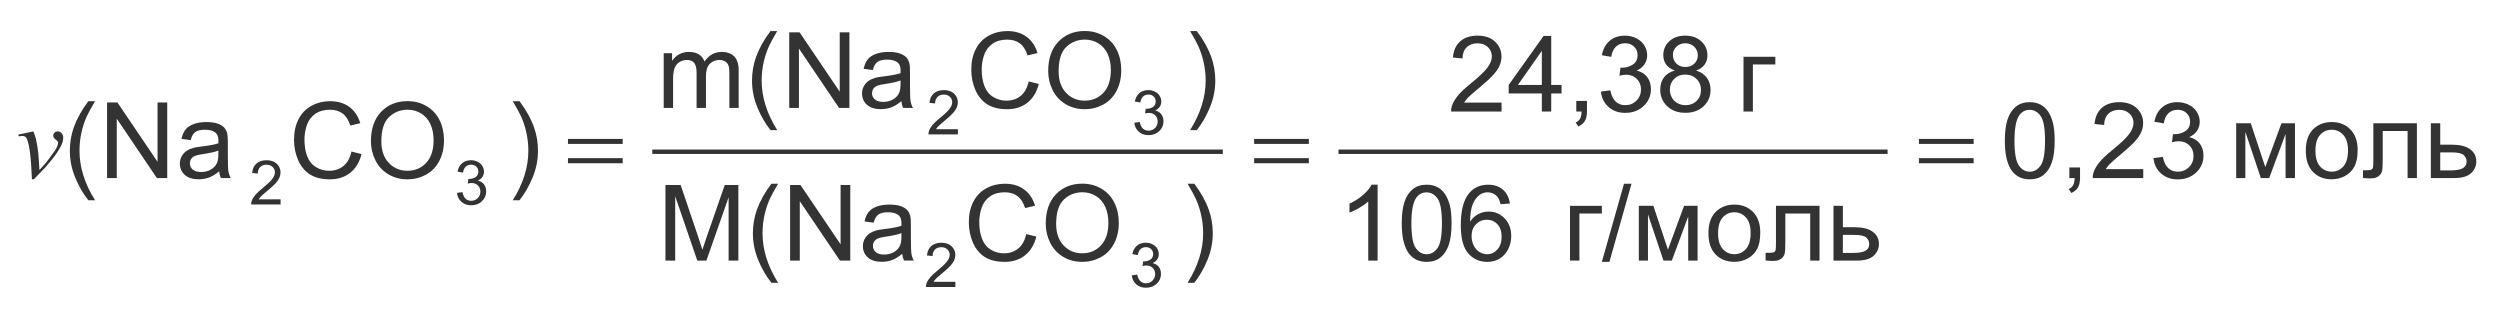 <?xml version="1.0" encoding="utf-8"?>
<!-- Generator: Adobe Illustrator 17.0.0, SVG Export Plug-In . SVG Version: 6.00 Build 0)  -->
<!DOCTYPE svg PUBLIC "-//W3C//DTD SVG 1.1//EN" "http://www.w3.org/Graphics/SVG/1.1/DTD/svg11.dtd">
<svg version="1.1" id="Слой_1" xmlns="http://www.w3.org/2000/svg" xmlns:xlink="http://www.w3.org/1999/xlink" x="0px" y="0px"
	 width="357.34px" height="44.345px" viewBox="0 0 357.34 44.345" enable-background="new 0 0 357.34 44.345" xml:space="preserve">
<g>
	<g>
		<defs>
			<rect id="SVGID_1_" x="0.34" y="0" width="357" height="44.345"/>
		</defs>
		<clipPath id="SVGID_2_">
			<use xlink:href="#SVGID_1_"  overflow="visible"/>
		</clipPath>
		<g clip-path="url(#SVGID_2_)">
		</g>
	</g>
	<g>
		<defs>
			<polygon id="SVGID_3_" points="0,44.325 357.2,44.325 357.2,0.31 0,0.31 0,44.325 			"/>
		</defs>
		<clipPath id="SVGID_4_">
			<use xlink:href="#SVGID_3_"  overflow="visible"/>
		</clipPath>
		
			<line clip-path="url(#SVGID_4_)" fill="none" stroke="#333333" stroke-width="0.629" stroke-linecap="square" stroke-miterlimit="10" x1="93.55" y1="21.689" x2="174.469" y2="21.689"/>
		
			<line clip-path="url(#SVGID_4_)" fill="none" stroke="#333333" stroke-width="0.629" stroke-linecap="square" stroke-miterlimit="10" x1="191.63" y1="21.689" x2="269.489" y2="21.689"/>
		<g clip-path="url(#SVGID_4_)">
			<path fill="#333333" d="M319.63,17.623h2.085l2.078,6.263l2.31-6.263h1.929v7.825h-1.341v-6.3l-2.339,6.3h-1.199l-2.212-6.602
				v6.602h-1.311V17.623z"/>
			<path fill="#333333" d="M329.581,21.536c0-1.449,0.407-2.522,1.221-3.221c0.681-0.579,1.51-0.869,2.488-0.869
				c1.087,0,1.977,0.353,2.666,1.058c0.69,0.705,1.036,1.679,1.036,2.922c0,1.007-0.153,1.799-0.459,2.376
				c-0.305,0.577-0.749,1.025-1.333,1.345c-0.583,0.319-1.22,0.479-1.91,0.479c-1.107,0-2.003-0.351-2.686-1.054
				C329.922,23.869,329.581,22.858,329.581,21.536z M330.959,21.536c0,1.002,0.221,1.752,0.662,2.251
				c0.442,0.498,0.998,0.747,1.669,0.747c0.665,0,1.219-0.25,1.661-0.751c0.441-0.501,0.663-1.265,0.663-2.292
				c0-0.967-0.223-1.7-0.667-2.199c-0.444-0.498-0.997-0.748-1.657-0.748c-0.671,0-1.227,0.248-1.669,0.744
				C331.18,19.785,330.959,20.534,330.959,21.536z"/>
			<path fill="#333333" d="M339.235,17.623h6.227v7.825h-1.333v-6.728h-3.553v3.898c0,0.908-0.03,1.508-0.09,1.798
				s-0.224,0.543-0.491,0.759c-0.269,0.216-0.655,0.324-1.162,0.324c-0.313,0-0.673-0.02-1.08-0.06v-1.104h0.589
				c0.277,0,0.477-0.028,0.596-0.085s0.198-0.146,0.238-0.27c0.039-0.122,0.06-0.522,0.06-1.2V17.623z"/>
			<path fill="#333333" d="M347.457,17.623h1.341v3.058h1.698c1.106,0,1.96,0.213,2.558,0.638c0.599,0.425,0.898,1.011,0.898,1.757
				c0,0.653-0.25,1.213-0.749,1.677s-1.297,0.696-2.395,0.696h-3.352V17.623z M348.798,24.358h1.407c0.85,0,1.455-0.103,1.817-0.31
				c0.362-0.206,0.544-0.527,0.544-0.965c0-0.339-0.134-0.641-0.402-0.906c-0.269-0.265-0.861-0.397-1.78-0.397h-1.586V24.358z"/>
		</g>
		<g clip-path="url(#SVGID_4_)">
		</g>
		<g clip-path="url(#SVGID_4_)">
			<path fill="#333333" d="M286.564,20.121c0-1.277,0.133-2.305,0.398-3.084c0.266-0.778,0.661-1.379,1.185-1.802
				c0.523-0.422,1.183-0.633,1.978-0.633c0.586,0,1.1,0.116,1.542,0.35c0.441,0.233,0.807,0.57,1.095,1.01s0.514,0.975,0.678,1.606
				c0.164,0.631,0.246,1.481,0.246,2.553c0,1.268-0.132,2.29-0.395,3.068c-0.264,0.779-0.657,1.381-1.181,1.806
				c-0.524,0.425-1.186,0.638-1.985,0.638c-1.053,0-1.88-0.374-2.48-1.12C286.924,23.613,286.564,22.151,286.564,20.121z
				 M287.942,20.121c0,1.773,0.21,2.953,0.63,3.54c0.419,0.587,0.937,0.881,1.553,0.881c0.615,0,1.134-0.295,1.553-0.885
				c0.42-0.589,0.63-1.768,0.63-3.536c0-1.778-0.21-2.96-0.63-3.544c-0.419-0.585-0.942-0.877-1.567-0.877
				c-0.616,0-1.107,0.258-1.475,0.773C288.173,17.132,287.942,18.348,287.942,20.121z"/>
			<path fill="#333333" d="M295.785,25.448v-1.511h1.527v1.511c0,0.555-0.1,1.003-0.298,1.345c-0.199,0.342-0.515,0.605-0.946,0.792
				l-0.372-0.567c0.282-0.123,0.491-0.304,0.625-0.541c0.135-0.238,0.209-0.581,0.224-1.028H295.785z"/>
			<path fill="#333333" d="M306.347,24.174v1.274h-7.217c-0.01-0.319,0.042-0.626,0.156-0.921c0.184-0.486,0.478-0.966,0.883-1.437
				c0.404-0.472,0.989-1.017,1.754-1.636c1.187-0.963,1.988-1.726,2.406-2.288c0.417-0.563,0.625-1.095,0.625-1.596
				c0-0.525-0.189-0.969-0.569-1.33c-0.38-0.36-0.875-0.541-1.486-0.541c-0.646,0-1.162,0.191-1.549,0.574
				c-0.388,0.384-0.584,0.914-0.589,1.592l-1.378-0.14c0.095-1.017,0.449-1.792,1.065-2.325c0.615-0.532,1.442-0.799,2.48-0.799
				c1.047,0,1.877,0.287,2.487,0.861c0.611,0.575,0.916,1.287,0.916,2.138c0,0.432-0.089,0.856-0.268,1.274
				c-0.179,0.417-0.476,0.857-0.891,1.318c-0.414,0.462-1.104,1.096-2.066,1.901c-0.805,0.668-1.321,1.121-1.55,1.359
				s-0.417,0.478-0.565,0.719H306.347z"/>
			<path fill="#333333" d="M307.807,22.597l1.341-0.177c0.153,0.752,0.416,1.293,0.785,1.625c0.37,0.331,0.821,0.497,1.353,0.497
				c0.63,0,1.163-0.216,1.598-0.648s0.651-0.968,0.651-1.606c0-0.608-0.201-1.111-0.604-1.507s-0.913-0.593-1.534-0.593
				c-0.253,0-0.568,0.049-0.945,0.147l0.148-1.164c0.09,0.01,0.161,0.015,0.216,0.015c0.571,0,1.085-0.147,1.542-0.442
				s0.686-0.749,0.686-1.363c0-0.486-0.167-0.889-0.499-1.208c-0.333-0.319-0.763-0.479-1.289-0.479
				c-0.521,0-0.956,0.162-1.303,0.486c-0.348,0.324-0.571,0.811-0.671,1.459l-1.341-0.235c0.164-0.89,0.536-1.578,1.117-2.067
				c0.581-0.488,1.304-0.732,2.168-0.732c0.596,0,1.145,0.126,1.646,0.379c0.502,0.253,0.886,0.599,1.151,1.035
				c0.266,0.438,0.398,0.901,0.398,1.393c0,0.467-0.127,0.892-0.38,1.275c-0.254,0.383-0.629,0.688-1.125,0.913
				c0.646,0.147,1.147,0.453,1.505,0.918c0.357,0.464,0.536,1.045,0.536,1.742c0,0.943-0.348,1.742-1.043,2.398
				c-0.695,0.655-1.574,0.983-2.637,0.983c-0.958,0-1.754-0.282-2.387-0.848C308.257,24.228,307.896,23.496,307.807,22.597z"/>
		</g>
		<g clip-path="url(#SVGID_4_)">
			<path fill="#333333" d="M224.412,29.42h4.551v1.098h-3.21v6.728h-1.341V29.42z"/>
			<path fill="#333333" d="M228.963,37.43l3.165-11.171h1.073l-3.158,11.171H228.963z"/>
			<path fill="#333333" d="M234.244,29.42h2.085l2.078,6.263l2.31-6.263h1.929v7.825h-1.341v-6.3l-2.339,6.3h-1.199l-2.212-6.603
				v6.603h-1.311V29.42z"/>
			<path fill="#333333" d="M244.196,33.332c0-1.448,0.407-2.522,1.221-3.22c0.681-0.579,1.51-0.869,2.488-0.869
				c1.087,0,1.977,0.353,2.666,1.058c0.69,0.704,1.036,1.679,1.036,2.921c0,1.008-0.153,1.8-0.459,2.377
				c-0.305,0.577-0.749,1.025-1.333,1.345c-0.583,0.319-1.22,0.479-1.91,0.479c-1.107,0-2.003-0.351-2.686-1.054
				C244.536,35.666,244.196,34.654,244.196,33.332z M245.574,33.332c0,1.003,0.221,1.753,0.662,2.252
				c0.442,0.498,0.998,0.747,1.669,0.747c0.665,0,1.219-0.25,1.661-0.751c0.441-0.501,0.663-1.265,0.663-2.292
				c0-0.968-0.223-1.7-0.667-2.199s-0.997-0.748-1.657-0.748c-0.671,0-1.227,0.248-1.669,0.744
				C245.794,31.581,245.574,32.33,245.574,33.332z"/>
			<path fill="#333333" d="M253.849,29.42h6.227v7.825h-1.333v-6.728h-3.553v3.898c0,0.908-0.03,1.508-0.09,1.798
				s-0.224,0.543-0.491,0.759c-0.269,0.216-0.655,0.324-1.162,0.324c-0.313,0-0.673-0.02-1.08-0.06v-1.104h0.589
				c0.277,0,0.477-0.028,0.596-0.085s0.198-0.146,0.238-0.27c0.039-0.122,0.06-0.522,0.06-1.2V29.42z"/>
			<path fill="#333333" d="M262.072,29.42h1.341v3.058h1.698c1.106,0,1.96,0.213,2.558,0.638c0.599,0.425,0.898,1.011,0.898,1.757
				c0,0.653-0.25,1.213-0.749,1.677s-1.297,0.696-2.395,0.696h-3.352V29.42z M263.412,36.154h1.407c0.85,0,1.455-0.103,1.817-0.31
				c0.362-0.206,0.544-0.527,0.544-0.965c0-0.339-0.134-0.641-0.402-0.906s-0.861-0.398-1.78-0.398h-1.586V36.154z"/>
		</g>
		<g clip-path="url(#SVGID_4_)">
		</g>
		<g clip-path="url(#SVGID_4_)">
			<path fill="#333333" d="M196.911,37.245h-1.34v-8.451c-0.323,0.305-0.746,0.608-1.271,0.913
				c-0.523,0.305-0.994,0.533-1.411,0.686V29.11c0.75-0.349,1.405-0.771,1.966-1.268c0.562-0.496,0.959-0.978,1.192-1.444h0.863
				V37.245z"/>
			<path fill="#333333" d="M200.36,31.918c0-1.277,0.133-2.306,0.398-3.084s0.661-1.379,1.185-1.802
				c0.523-0.422,1.183-0.634,1.978-0.634c0.586,0,1.1,0.117,1.542,0.351c0.441,0.233,0.807,0.569,1.095,1.009
				c0.288,0.44,0.514,0.976,0.678,1.606c0.164,0.632,0.246,1.482,0.246,2.554c0,1.268-0.132,2.29-0.395,3.068
				c-0.264,0.779-0.657,1.381-1.181,1.806c-0.524,0.425-1.186,0.638-1.985,0.638c-1.053,0-1.88-0.374-2.48-1.12
				C200.72,35.41,200.36,33.946,200.36,31.918z M201.738,31.918c0,1.773,0.21,2.953,0.63,3.54c0.419,0.587,0.937,0.881,1.553,0.881
				c0.615,0,1.134-0.295,1.553-0.885c0.42-0.589,0.63-1.768,0.63-3.536c0-1.778-0.21-2.96-0.63-3.545
				c-0.419-0.584-0.942-0.876-1.567-0.876c-0.616,0-1.107,0.258-1.475,0.773C201.969,28.929,201.738,30.145,201.738,31.918z"/>
			<path fill="#333333" d="M215.816,29.088l-1.333,0.104c-0.119-0.521-0.288-0.899-0.507-1.135c-0.362-0.378-0.81-0.567-1.341-0.567
				c-0.427,0-0.802,0.118-1.124,0.354c-0.423,0.305-0.755,0.749-0.998,1.334c-0.244,0.585-0.37,1.417-0.38,2.498
				c0.322-0.486,0.717-0.848,1.184-1.083c0.467-0.236,0.956-0.354,1.468-0.354c0.894,0,1.654,0.326,2.282,0.977
				c0.629,0.651,0.942,1.492,0.942,2.523c0,0.679-0.147,1.309-0.443,1.891c-0.295,0.582-0.701,1.027-1.218,1.337
				c-0.516,0.31-1.102,0.465-1.758,0.465c-1.117,0-2.028-0.407-2.733-1.22c-0.705-0.813-1.058-2.153-1.058-4.02
				c0-2.088,0.39-3.605,1.17-4.554c0.68-0.825,1.596-1.238,2.748-1.238c0.859,0,1.563,0.238,2.111,0.715
				S215.706,28.248,215.816,29.088z M210.341,33.745c0,0.457,0.098,0.895,0.294,1.312c0.196,0.418,0.471,0.735,0.823,0.954
				s0.723,0.328,1.11,0.328c0.565,0,1.052-0.226,1.459-0.678s0.611-1.066,0.611-1.843c0-0.746-0.201-1.334-0.604-1.765
				c-0.402-0.43-0.908-0.645-1.52-0.645c-0.605,0-1.12,0.215-1.542,0.645C210.552,32.485,210.341,33.048,210.341,33.745z"/>
		</g>
		<g clip-path="url(#SVGID_4_)">
			<path fill="#333333" d="M249.209,8.115h4.551v1.098h-3.21v6.728h-1.341V8.115z"/>
		</g>
		<g clip-path="url(#SVGID_4_)">
		</g>
		<g clip-path="url(#SVGID_4_)">
			<path fill="#333333" d="M214.633,14.666v1.274h-7.217c-0.01-0.319,0.042-0.626,0.156-0.921c0.184-0.486,0.478-0.965,0.883-1.437
				c0.404-0.472,0.989-1.017,1.754-1.636c1.187-0.963,1.988-1.726,2.406-2.288c0.417-0.563,0.625-1.095,0.625-1.596
				c0-0.525-0.189-0.969-0.569-1.33c-0.38-0.36-0.875-0.541-1.486-0.541c-0.646,0-1.162,0.191-1.549,0.574
				c-0.388,0.384-0.584,0.914-0.589,1.592l-1.378-0.14c0.095-1.017,0.449-1.792,1.065-2.325c0.615-0.532,1.442-0.799,2.48-0.799
				c1.047,0,1.877,0.287,2.487,0.861c0.611,0.575,0.916,1.287,0.916,2.138c0,0.432-0.089,0.856-0.268,1.274
				c-0.179,0.417-0.476,0.857-0.891,1.318c-0.414,0.462-1.104,1.096-2.066,1.901c-0.805,0.668-1.321,1.121-1.55,1.359
				s-0.417,0.479-0.565,0.719H214.633z"/>
			<path fill="#333333" d="M220.384,15.941v-2.586h-4.737v-1.216l4.983-7h1.095v7h1.475v1.216h-1.475v2.586H220.384z
				 M220.384,12.139V7.268l-3.419,4.871H220.384z"/>
			<path fill="#333333" d="M225.308,15.941V14.43h1.527v1.511c0,0.556-0.1,1.004-0.298,1.345c-0.199,0.342-0.515,0.605-0.946,0.792
				l-0.372-0.567c0.282-0.122,0.491-0.303,0.625-0.541c0.135-0.238,0.209-0.581,0.224-1.028H225.308z"/>
			<path fill="#333333" d="M228.83,13.089l1.341-0.177c0.153,0.752,0.416,1.293,0.785,1.625c0.37,0.331,0.821,0.497,1.353,0.497
				c0.63,0,1.163-0.216,1.598-0.648c0.435-0.432,0.651-0.968,0.651-1.606c0-0.608-0.201-1.111-0.604-1.507s-0.913-0.593-1.534-0.593
				c-0.253,0-0.568,0.049-0.945,0.147l0.148-1.164c0.09,0.01,0.161,0.015,0.216,0.015c0.571,0,1.085-0.147,1.542-0.442
				s0.686-0.749,0.686-1.363c0-0.486-0.167-0.889-0.499-1.208c-0.333-0.319-0.763-0.479-1.289-0.479
				c-0.521,0-0.956,0.162-1.303,0.486c-0.348,0.324-0.571,0.811-0.671,1.459l-1.341-0.235c0.164-0.89,0.536-1.578,1.117-2.067
				c0.581-0.488,1.304-0.732,2.168-0.732c0.596,0,1.145,0.126,1.646,0.379c0.502,0.253,0.886,0.599,1.151,1.035
				c0.266,0.438,0.398,0.901,0.398,1.393c0,0.467-0.127,0.892-0.38,1.275c-0.254,0.383-0.629,0.688-1.125,0.913
				c0.646,0.147,1.147,0.453,1.505,0.918c0.357,0.464,0.536,1.045,0.536,1.742c0,0.943-0.348,1.743-1.043,2.398
				c-0.695,0.656-1.574,0.983-2.637,0.983c-0.958,0-1.754-0.282-2.387-0.847C229.281,14.72,228.919,13.988,228.83,13.089z"/>
			<path fill="#333333" d="M239.385,10.083c-0.557-0.201-0.969-0.489-1.236-0.862c-0.269-0.373-0.402-0.82-0.402-1.341
				c0-0.786,0.285-1.447,0.856-1.982s1.331-0.803,2.279-0.803c0.953,0,1.721,0.273,2.302,0.821s0.871,1.215,0.871,2
				c0,0.502-0.133,0.938-0.398,1.309s-0.669,0.657-1.21,0.858c0.67,0.216,1.181,0.564,1.53,1.046
				c0.351,0.481,0.525,1.057,0.525,1.725c0,0.924-0.33,1.699-0.991,2.328c-0.66,0.629-1.529,0.943-2.606,0.943
				c-1.078,0-1.946-0.315-2.607-0.947c-0.66-0.631-0.99-1.418-0.99-2.361c0-0.702,0.18-1.291,0.54-1.765
				S238.72,10.255,239.385,10.083z M238.685,12.824c0,0.378,0.091,0.744,0.271,1.098c0.182,0.354,0.451,0.627,0.809,0.821
				s0.742,0.291,1.154,0.291c0.641,0,1.17-0.203,1.587-0.611s0.625-0.926,0.625-1.555c0-0.639-0.215-1.167-0.644-1.584
				c-0.43-0.418-0.968-0.627-1.613-0.627c-0.63,0-1.153,0.207-1.567,0.619C238.892,11.69,238.685,12.205,238.685,12.824z
				 M239.117,7.835c0,0.512,0.167,0.929,0.499,1.253c0.333,0.324,0.765,0.486,1.297,0.486c0.516,0,0.939-0.161,1.27-0.482
				s0.495-0.716,0.495-1.183c0-0.486-0.17-0.896-0.51-1.227c-0.341-0.332-0.764-0.498-1.271-0.498c-0.511,0-0.936,0.162-1.273,0.486
				S239.117,7.384,239.117,7.835z"/>
		</g>
		<g clip-path="url(#SVGID_4_)">
			<path fill="#333333" d="M170.706,40.421h-0.96c1.484-2.357,2.227-4.718,2.227-7.081c0-0.924-0.106-1.84-0.32-2.748
				c-0.169-0.737-0.405-1.444-0.708-2.122c-0.193-0.442-0.593-1.18-1.199-2.211h0.96c0.934,1.233,1.624,2.471,2.071,3.714
				c0.382,1.07,0.573,2.19,0.573,3.359c0,1.327-0.257,2.608-0.771,3.847C172.065,38.417,171.441,39.497,170.706,40.421z"/>
		</g>
		<g clip-path="url(#SVGID_4_)">
			<path fill="#333333" d="M146.688,33.458l1.445,0.36c-0.303,1.175-0.848,2.069-1.635,2.687c-0.787,0.616-1.749,0.925-2.886,0.925
				c-1.177,0-2.134-0.237-2.871-0.711c-0.738-0.475-1.299-1.161-1.684-2.06c-0.385-0.899-0.577-1.864-0.577-2.896
				c0-1.125,0.217-2.105,0.652-2.943c0.434-0.838,1.052-1.474,1.854-1.908c0.802-0.435,1.685-0.652,2.648-0.652
				c1.092,0,2.011,0.275,2.756,0.825c0.745,0.55,1.264,1.324,1.557,2.321l-1.423,0.331c-0.253-0.785-0.621-1.357-1.102-1.717
				c-0.482-0.358-1.087-0.537-1.817-0.537c-0.839,0-1.541,0.198-2.104,0.597c-0.563,0.397-0.959,0.932-1.188,1.603
				c-0.228,0.67-0.342,1.361-0.342,2.074c0,0.918,0.135,1.721,0.406,2.405c0.271,0.686,0.691,1.197,1.263,1.536
				c0.571,0.34,1.189,0.509,1.854,0.509c0.809,0,1.495-0.23,2.056-0.692S146.489,34.366,146.688,33.458z"/>
			<path fill="#333333" d="M149.473,31.985c0-1.793,0.487-3.197,1.46-4.211c0.973-1.015,2.229-1.522,3.769-1.522
				c1.008,0,1.917,0.238,2.726,0.715c0.809,0.477,1.426,1.142,1.851,1.993c0.425,0.853,0.637,1.819,0.637,2.899
				c0,1.096-0.223,2.076-0.67,2.94c-0.447,0.864-1.08,1.52-1.899,1.964s-1.703,0.667-2.652,0.667c-1.028,0-1.946-0.246-2.756-0.737
				c-0.809-0.491-1.422-1.161-1.84-2.012C149.682,33.831,149.473,32.933,149.473,31.985z M150.963,32.006
				c0,1.302,0.354,2.327,1.062,3.076c0.708,0.75,1.595,1.124,2.663,1.124c1.087,0,1.982-0.378,2.685-1.135
				c0.703-0.756,1.054-1.83,1.054-3.22c0-0.88-0.15-1.647-0.451-2.303c-0.301-0.656-0.74-1.164-1.318-1.525
				c-0.579-0.361-1.228-0.541-1.948-0.541c-1.023,0-1.903,0.347-2.641,1.042S150.963,30.38,150.963,32.006z"/>
		</g>
		<g clip-path="url(#SVGID_4_)">
			<path fill="#333333" d="M95.118,37.245V26.443h2.175l2.584,7.648c0.238,0.712,0.412,1.245,0.521,1.599
				c0.124-0.393,0.317-0.97,0.581-1.731l2.614-7.516h1.944v10.802h-1.393v-9.041l-3.173,9.041h-1.303l-3.158-9.196v9.196H95.118z"/>
			<path fill="#333333" d="M110.26,40.421c-0.74-0.924-1.366-2.004-1.877-3.242c-0.512-1.238-0.767-2.52-0.767-3.847
				c0-1.169,0.191-2.289,0.573-3.359c0.447-1.243,1.137-2.48,2.071-3.714h0.96c-0.601,1.021-0.998,1.751-1.191,2.188
				c-0.303,0.678-0.542,1.385-0.715,2.122c-0.213,0.919-0.32,1.842-0.32,2.771c0,2.363,0.742,4.724,2.227,7.081H110.26z"/>
			<path fill="#333333" d="M112.934,37.245V26.443h1.482l5.735,8.48v-8.48h1.385v10.802h-1.482l-5.735-8.488v8.488H112.934z"/>
			<path fill="#333333" d="M128.955,36.28c-0.497,0.417-0.975,0.712-1.434,0.884c-0.459,0.172-0.952,0.258-1.479,0.258
				c-0.869,0-1.537-0.21-2.003-0.63c-0.467-0.42-0.7-0.957-0.7-1.61c0-0.383,0.088-0.732,0.264-1.05
				c0.176-0.316,0.407-0.571,0.693-0.763s0.607-0.336,0.964-0.435c0.263-0.068,0.661-0.135,1.192-0.199
				c1.083-0.127,1.879-0.279,2.391-0.457c0.005-0.182,0.007-0.297,0.007-0.346c0-0.54-0.126-0.921-0.38-1.143
				c-0.343-0.299-0.852-0.449-1.527-0.449c-0.631,0-1.096,0.109-1.396,0.328c-0.301,0.219-0.523,0.605-0.667,1.16l-1.311-0.177
				c0.119-0.555,0.315-1.003,0.588-1.345c0.273-0.341,0.667-0.604,1.184-0.788c0.517-0.185,1.115-0.276,1.795-0.276
				c0.675,0,1.224,0.078,1.646,0.235c0.422,0.157,0.732,0.355,0.931,0.594s0.338,0.539,0.417,0.902
				c0.044,0.226,0.067,0.634,0.067,1.223v1.769c0,1.233,0.028,2.014,0.085,2.34c0.057,0.327,0.17,0.64,0.339,0.939h-1.4
				C129.085,36.97,128.995,36.649,128.955,36.28z M128.844,33.318c-0.487,0.197-1.217,0.364-2.19,0.501
				c-0.551,0.079-0.941,0.168-1.169,0.266c-0.229,0.099-0.405,0.242-0.529,0.431c-0.124,0.189-0.186,0.399-0.186,0.631
				c0,0.354,0.135,0.648,0.406,0.884s0.667,0.354,1.188,0.354c0.517,0,0.976-0.111,1.378-0.335c0.402-0.224,0.698-0.529,0.886-0.917
				c0.144-0.3,0.216-0.742,0.216-1.327V33.318z"/>
		</g>
		<g clip-path="url(#SVGID_4_)">
			<path fill="#333333" d="M171.065,18.601h-0.96c1.484-2.357,2.227-4.718,2.227-7.081c0-0.923-0.106-1.839-0.32-2.748
				c-0.169-0.737-0.405-1.444-0.708-2.122c-0.193-0.442-0.593-1.179-1.199-2.211h0.96c0.934,1.233,1.624,2.472,2.071,3.714
				c0.382,1.071,0.573,2.191,0.573,3.36c0,1.326-0.257,2.608-0.771,3.846C172.425,16.597,171.8,17.678,171.065,18.601z"/>
		</g>
		<g clip-path="url(#SVGID_4_)">
			<path fill="#333333" d="M147.039,11.638l1.445,0.361c-0.303,1.174-0.848,2.069-1.635,2.686s-1.749,0.925-2.886,0.925
				c-1.177,0-2.134-0.237-2.871-0.711c-0.738-0.475-1.299-1.161-1.684-2.06c-0.385-0.899-0.577-1.864-0.577-2.896
				c0-1.125,0.217-2.106,0.652-2.944c0.434-0.837,1.052-1.474,1.854-1.908c0.802-0.435,1.685-0.652,2.648-0.652
				c1.092,0,2.011,0.275,2.756,0.825c0.745,0.551,1.264,1.324,1.557,2.321l-1.423,0.332c-0.253-0.786-0.621-1.358-1.102-1.717
				c-0.482-0.359-1.087-0.538-1.817-0.538c-0.839,0-1.541,0.198-2.104,0.597c-0.563,0.397-0.959,0.932-1.188,1.603
				c-0.228,0.671-0.342,1.362-0.342,2.074c0,0.919,0.135,1.721,0.406,2.406c0.271,0.685,0.691,1.197,1.263,1.536
				c0.571,0.339,1.189,0.508,1.854,0.508c0.809,0,1.495-0.23,2.056-0.692S146.841,12.547,147.039,11.638z"/>
			<path fill="#333333" d="M149.825,10.164c0-1.793,0.487-3.196,1.46-4.211s2.229-1.521,3.769-1.521
				c1.008,0,1.917,0.238,2.726,0.715c0.809,0.477,1.426,1.141,1.851,1.993c0.425,0.852,0.637,1.818,0.637,2.899
				c0,1.095-0.223,2.075-0.67,2.939c-0.447,0.865-1.08,1.52-1.899,1.964s-1.703,0.667-2.652,0.667c-1.028,0-1.946-0.246-2.756-0.737
				c-0.809-0.491-1.422-1.161-1.84-2.012C150.034,12.011,149.825,11.112,149.825,10.164z M151.315,10.187
				c0,1.302,0.354,2.327,1.062,3.076s1.595,1.123,2.663,1.123c1.087,0,1.982-0.378,2.685-1.135c0.703-0.756,1.054-1.829,1.054-3.22
				c0-0.879-0.15-1.646-0.451-2.303c-0.301-0.655-0.74-1.164-1.318-1.525c-0.579-0.36-1.228-0.541-1.948-0.541
				c-1.023,0-1.903,0.348-2.641,1.042C151.683,7.4,151.315,8.561,151.315,10.187z"/>
		</g>
		<g clip-path="url(#SVGID_4_)">
			<path fill="#333333" d="M94.866,15.425V7.6h1.199v1.098c0.249-0.383,0.579-0.691,0.991-0.925c0.412-0.232,0.881-0.35,1.408-0.35
				c0.586,0,1.066,0.12,1.441,0.361c0.375,0.24,0.639,0.577,0.793,1.009c0.626-0.913,1.44-1.37,2.443-1.37
				c0.784,0,1.388,0.215,1.81,0.645c0.422,0.431,0.633,1.092,0.633,1.986v5.371h-1.333v-4.93c0-0.53-0.043-0.912-0.13-1.146
				c-0.087-0.233-0.245-0.421-0.473-0.563s-0.497-0.214-0.805-0.214c-0.556,0-1.018,0.184-1.385,0.549
				c-0.368,0.366-0.551,0.952-0.551,1.758v4.546h-1.34v-5.084c0-0.59-0.109-1.031-0.328-1.326c-0.218-0.295-0.576-0.442-1.072-0.442
				c-0.377,0-0.726,0.099-1.046,0.295s-0.553,0.483-0.697,0.862c-0.144,0.378-0.216,0.924-0.216,1.636v4.06H94.866z"/>
			<path fill="#333333" d="M110.135,18.601c-0.74-0.923-1.366-2.004-1.877-3.242c-0.512-1.237-0.767-2.52-0.767-3.846
				c0-1.169,0.191-2.289,0.573-3.36c0.447-1.242,1.137-2.48,2.071-3.714h0.96c-0.601,1.022-0.998,1.752-1.191,2.188
				c-0.303,0.678-0.542,1.386-0.715,2.122c-0.213,0.919-0.32,1.843-0.32,2.771c0,2.363,0.742,4.724,2.227,7.081H110.135z"/>
			<path fill="#333333" d="M112.809,15.425V4.623h1.482l5.735,8.48v-8.48h1.385v10.802h-1.482l-5.735-8.488v8.488H112.809z"/>
			<path fill="#333333" d="M128.83,14.46c-0.497,0.417-0.975,0.712-1.434,0.884c-0.459,0.172-0.952,0.258-1.479,0.258
				c-0.869,0-1.537-0.21-2.003-0.63c-0.467-0.42-0.7-0.956-0.7-1.609c0-0.384,0.088-0.733,0.264-1.051
				c0.176-0.316,0.407-0.57,0.693-0.763c0.286-0.191,0.607-0.336,0.964-0.435c0.263-0.068,0.661-0.135,1.192-0.198
				c1.083-0.128,1.879-0.28,2.391-0.457c0.005-0.182,0.007-0.298,0.007-0.347c0-0.54-0.126-0.921-0.38-1.142
				c-0.343-0.3-0.852-0.45-1.527-0.45c-0.631,0-1.096,0.109-1.396,0.328c-0.301,0.219-0.523,0.605-0.667,1.16l-1.311-0.177
				c0.119-0.555,0.315-1.003,0.588-1.345c0.273-0.341,0.667-0.604,1.184-0.788s1.115-0.276,1.795-0.276
				c0.675,0,1.224,0.079,1.646,0.236c0.422,0.157,0.732,0.354,0.931,0.593s0.338,0.539,0.417,0.902
				c0.044,0.227,0.067,0.634,0.067,1.224v1.769c0,1.232,0.028,2.013,0.085,2.339c0.057,0.327,0.17,0.64,0.339,0.939h-1.4
				C128.96,15.151,128.87,14.828,128.83,14.46z M128.719,11.498c-0.487,0.196-1.217,0.363-2.19,0.501
				c-0.551,0.078-0.941,0.167-1.169,0.265c-0.229,0.099-0.405,0.242-0.529,0.432c-0.124,0.188-0.186,0.398-0.186,0.63
				c0,0.354,0.135,0.648,0.406,0.884c0.271,0.236,0.667,0.354,1.188,0.354c0.517,0,0.976-0.111,1.378-0.335
				c0.402-0.224,0.698-0.529,0.886-0.917c0.144-0.3,0.216-0.742,0.216-1.326V11.498z"/>
		</g>
		<g clip-path="url(#SVGID_4_)">
			<path fill="#333333" d="M74.253,28.624h-0.96c1.484-2.357,2.227-4.718,2.227-7.081c0-0.923-0.106-1.839-0.32-2.748
				c-0.169-0.737-0.405-1.444-0.708-2.122c-0.193-0.442-0.593-1.179-1.199-2.211h0.96c0.934,1.233,1.624,2.472,2.071,3.714
				c0.382,1.071,0.573,2.191,0.573,3.36c0,1.326-0.257,2.607-0.771,3.846C75.612,26.62,74.988,27.7,74.253,28.624z"/>
		</g>
		<g clip-path="url(#SVGID_4_)">
			<path fill="#333333" d="M50.235,21.661l1.445,0.361c-0.303,1.174-0.848,2.068-1.635,2.686c-0.787,0.616-1.749,0.925-2.886,0.925
				c-1.177,0-2.134-0.237-2.871-0.711c-0.738-0.475-1.299-1.161-1.684-2.06c-0.385-0.899-0.577-1.864-0.577-2.896
				c0-1.125,0.217-2.106,0.652-2.944c0.434-0.837,1.052-1.474,1.854-1.908c0.802-0.435,1.685-0.652,2.648-0.652
				c1.092,0,2.011,0.275,2.756,0.825c0.745,0.551,1.264,1.324,1.557,2.321l-1.423,0.332c-0.253-0.786-0.621-1.358-1.102-1.717
				c-0.482-0.359-1.087-0.538-1.817-0.538c-0.839,0-1.541,0.198-2.104,0.597c-0.563,0.397-0.959,0.932-1.188,1.603
				c-0.228,0.671-0.342,1.362-0.342,2.074c0,0.919,0.135,1.721,0.406,2.405c0.271,0.686,0.691,1.197,1.263,1.536
				c0.571,0.34,1.189,0.509,1.854,0.509c0.809,0,1.495-0.23,2.056-0.692S50.036,22.569,50.235,21.661z"/>
			<path fill="#333333" d="M53.02,20.188c0-1.793,0.487-3.196,1.46-4.211s2.229-1.521,3.769-1.521c1.008,0,1.917,0.238,2.726,0.715
				c0.809,0.477,1.426,1.141,1.851,1.993c0.425,0.852,0.637,1.818,0.637,2.899c0,1.095-0.223,2.075-0.67,2.939
				c-0.447,0.864-1.08,1.52-1.899,1.964s-1.703,0.667-2.652,0.667c-1.028,0-1.946-0.246-2.756-0.737
				c-0.809-0.491-1.422-1.161-1.84-2.012C53.229,22.034,53.02,21.136,53.02,20.188z M54.51,20.21c0,1.302,0.354,2.326,1.062,3.075
				c0.708,0.75,1.595,1.124,2.663,1.124c1.087,0,1.982-0.378,2.685-1.135c0.703-0.756,1.054-1.829,1.054-3.22
				c0-0.879-0.15-1.646-0.451-2.303c-0.301-0.655-0.74-1.164-1.318-1.525c-0.579-0.36-1.228-0.541-1.948-0.541
				c-1.023,0-1.903,0.348-2.641,1.042C54.879,17.423,54.51,18.584,54.51,20.21z"/>
		</g>
		<g clip-path="url(#SVGID_4_)">
			<path fill="#333333" d="M2.618,19.237l2.153-0.457c0.154,0.363,0.278,0.734,0.372,1.112c0.134,0.556,0.243,1.214,0.328,1.975
				c0.04,0.384,0.095,1.193,0.164,2.432c0.621-0.678,0.991-1.098,1.11-1.26c0.655-0.879,1.033-1.396,1.132-1.548
				c0.164-0.26,0.278-0.488,0.342-0.685c0.055-0.147,0.082-0.288,0.082-0.42c0-0.128-0.115-0.275-0.346-0.442
				s-0.347-0.354-0.347-0.561c0-0.156,0.063-0.297,0.19-0.42c0.127-0.122,0.277-0.184,0.451-0.184c0.208,0,0.392,0.085,0.551,0.254
				c0.159,0.17,0.238,0.38,0.238,0.63c0,0.251-0.04,0.491-0.119,0.723c-0.129,0.373-0.37,0.828-0.723,1.366
				s-0.921,1.259-1.706,2.163c-0.099,0.112-0.65,0.683-1.653,1.709H4.562c-0.119-3.109-0.367-5.05-0.745-5.82
				c-0.124-0.251-0.33-0.376-0.618-0.376c-0.124,0-0.3,0.021-0.529,0.066L2.618,19.237z"/>
			<path fill="#333333" d="M12.629,28.624c-0.74-0.924-1.366-2.004-1.877-3.242c-0.512-1.238-0.767-2.52-0.767-3.846
				c0-1.169,0.191-2.289,0.573-3.36c0.447-1.242,1.137-2.48,2.071-3.714h0.96c-0.601,1.022-0.998,1.752-1.191,2.188
				c-0.303,0.678-0.542,1.386-0.715,2.122c-0.213,0.919-0.32,1.843-0.32,2.771c0,2.363,0.742,4.724,2.227,7.081H12.629z"/>
			<path fill="#333333" d="M15.303,25.448V14.647h1.482l5.735,8.48v-8.48h1.385v10.802h-1.482l-5.735-8.488v8.488H15.303z"/>
			<path fill="#333333" d="M31.324,24.484c-0.497,0.417-0.975,0.712-1.434,0.884c-0.459,0.172-0.952,0.258-1.479,0.258
				c-0.869,0-1.537-0.21-2.003-0.63c-0.467-0.42-0.7-0.957-0.7-1.61c0-0.383,0.088-0.732,0.264-1.05
				c0.176-0.316,0.407-0.57,0.693-0.763c0.286-0.191,0.607-0.336,0.964-0.435c0.263-0.068,0.661-0.135,1.192-0.198
				c1.083-0.128,1.879-0.28,2.391-0.457c0.005-0.182,0.007-0.298,0.007-0.347c0-0.54-0.126-0.921-0.38-1.142
				c-0.343-0.3-0.852-0.45-1.527-0.45c-0.631,0-1.096,0.109-1.396,0.328c-0.301,0.219-0.523,0.605-0.667,1.16l-1.311-0.177
				c0.119-0.555,0.315-1.003,0.588-1.345c0.273-0.341,0.667-0.604,1.184-0.788s1.115-0.276,1.795-0.276
				c0.675,0,1.224,0.079,1.646,0.236c0.422,0.157,0.732,0.354,0.931,0.593c0.199,0.238,0.338,0.539,0.417,0.902
				c0.044,0.227,0.067,0.634,0.067,1.224v1.769c0,1.232,0.028,2.013,0.085,2.339c0.057,0.327,0.17,0.64,0.339,0.939h-1.4
				C31.453,25.173,31.364,24.852,31.324,24.484z M31.212,21.522c-0.487,0.196-1.217,0.363-2.19,0.501
				c-0.551,0.078-0.941,0.167-1.169,0.265c-0.229,0.099-0.405,0.242-0.529,0.431c-0.124,0.189-0.186,0.399-0.186,0.631
				c0,0.354,0.135,0.648,0.406,0.884s0.667,0.354,1.188,0.354c0.517,0,0.976-0.111,1.378-0.335s0.698-0.529,0.886-0.917
				c0.144-0.3,0.216-0.742,0.216-1.326V21.522z"/>
		</g>
		<g clip-path="url(#SVGID_4_)">
			<path fill="#333333" d="M161.773,39.356l0.782-0.104c0.09,0.438,0.243,0.754,0.458,0.948c0.216,0.193,0.479,0.29,0.789,0.29
				c0.368,0,0.678-0.126,0.932-0.379c0.253-0.252,0.38-0.564,0.38-0.937c0-0.355-0.117-0.648-0.352-0.879
				c-0.234-0.23-0.533-0.347-0.895-0.347c-0.147,0-0.332,0.029-0.552,0.086l0.087-0.679c0.052,0.006,0.094,0.009,0.126,0.009
				c0.333,0,0.633-0.086,0.899-0.258s0.4-0.438,0.4-0.796c0-0.283-0.097-0.519-0.291-0.704c-0.194-0.187-0.445-0.279-0.752-0.279
				c-0.304,0-0.558,0.094-0.76,0.283s-0.333,0.473-0.391,0.852l-0.782-0.138c0.096-0.519,0.313-0.921,0.652-1.206
				s0.76-0.428,1.265-0.428c0.347,0,0.667,0.074,0.96,0.222s0.516,0.349,0.671,0.604c0.155,0.255,0.232,0.526,0.232,0.813
				c0,0.272-0.074,0.521-0.222,0.744c-0.147,0.223-0.366,0.4-0.656,0.532c0.377,0.086,0.669,0.265,0.878,0.535
				c0.208,0.271,0.313,0.61,0.313,1.017c0,0.551-0.203,1.017-0.608,1.399c-0.406,0.383-0.918,0.573-1.538,0.573
				c-0.559,0-1.023-0.164-1.393-0.494C162.036,40.307,161.826,39.88,161.773,39.356z"/>
		</g>
		<g clip-path="url(#SVGID_4_)">
			<path fill="#333333" d="M136.559,40.276v0.743h-4.21c-0.006-0.187,0.024-0.365,0.091-0.537c0.107-0.284,0.278-0.563,0.515-0.838
				c0.236-0.275,0.577-0.594,1.023-0.955c0.692-0.562,1.16-1.006,1.403-1.334c0.243-0.328,0.365-0.639,0.365-0.931
				c0-0.307-0.111-0.565-0.333-0.776c-0.221-0.21-0.51-0.315-0.867-0.315c-0.376,0-0.678,0.111-0.904,0.335
				c-0.226,0.224-0.34,0.533-0.343,0.929l-0.804-0.082c0.055-0.593,0.262-1.045,0.622-1.355c0.359-0.312,0.841-0.467,1.447-0.467
				c0.611,0,1.095,0.168,1.451,0.503c0.356,0.335,0.534,0.751,0.534,1.246c0,0.253-0.052,0.501-0.156,0.744
				c-0.104,0.243-0.277,0.5-0.519,0.77c-0.242,0.27-0.644,0.639-1.206,1.108c-0.469,0.39-0.771,0.654-0.903,0.793
				c-0.133,0.14-0.244,0.279-0.331,0.42H136.559z"/>
		</g>
		<g clip-path="url(#SVGID_4_)">
			<path fill="#333333" d="M162.133,17.543l0.782-0.104c0.09,0.438,0.243,0.755,0.458,0.948s0.479,0.29,0.789,0.29
				c0.368,0,0.678-0.126,0.932-0.378c0.253-0.253,0.38-0.564,0.38-0.938c0-0.355-0.117-0.648-0.352-0.879
				c-0.234-0.23-0.533-0.346-0.895-0.346c-0.147,0-0.332,0.028-0.552,0.086l0.087-0.68c0.052,0.006,0.094,0.009,0.126,0.009
				c0.333,0,0.633-0.086,0.899-0.258s0.4-0.437,0.4-0.795c0-0.284-0.097-0.519-0.291-0.705c-0.194-0.187-0.445-0.279-0.752-0.279
				c-0.304,0-0.558,0.095-0.76,0.283c-0.203,0.189-0.333,0.473-0.391,0.852l-0.782-0.138c0.096-0.519,0.313-0.921,0.652-1.206
				s0.76-0.428,1.265-0.428c0.347,0,0.667,0.074,0.96,0.222s0.516,0.349,0.671,0.604c0.155,0.256,0.232,0.526,0.232,0.813
				c0,0.272-0.074,0.521-0.222,0.744c-0.147,0.224-0.366,0.401-0.656,0.533c0.377,0.086,0.669,0.264,0.878,0.535
				c0.208,0.271,0.313,0.609,0.313,1.016c0,0.551-0.203,1.017-0.608,1.399c-0.406,0.383-0.918,0.574-1.538,0.574
				c-0.559,0-1.023-0.165-1.393-0.494C162.396,18.494,162.185,18.068,162.133,17.543z"/>
		</g>
		<g clip-path="url(#SVGID_4_)">
			<path fill="#333333" d="M136.918,18.463v0.743h-4.21c-0.006-0.186,0.024-0.365,0.091-0.537c0.107-0.283,0.278-0.563,0.515-0.838
				c0.236-0.275,0.577-0.594,1.023-0.954c0.692-0.562,1.16-1.007,1.403-1.335c0.243-0.328,0.365-0.639,0.365-0.931
				c0-0.307-0.111-0.565-0.333-0.775c-0.221-0.211-0.51-0.316-0.867-0.316c-0.376,0-0.678,0.112-0.904,0.335
				c-0.226,0.224-0.34,0.533-0.343,0.929l-0.804-0.081c0.055-0.594,0.262-1.046,0.622-1.356c0.359-0.311,0.841-0.467,1.447-0.467
				c0.611,0,1.095,0.168,1.451,0.503c0.356,0.336,0.534,0.751,0.534,1.247c0,0.252-0.052,0.5-0.156,0.743
				c-0.104,0.244-0.277,0.5-0.519,0.77c-0.242,0.27-0.644,0.639-1.206,1.109c-0.469,0.39-0.771,0.653-0.903,0.793
				c-0.133,0.139-0.244,0.278-0.331,0.419H136.918z"/>
		</g>
		<g clip-path="url(#SVGID_4_)">
			<path fill="#333333" d="M65.32,27.567l0.782-0.104c0.09,0.438,0.243,0.754,0.458,0.948c0.216,0.193,0.479,0.29,0.789,0.29
				c0.368,0,0.678-0.126,0.932-0.379c0.253-0.252,0.38-0.564,0.38-0.937c0-0.355-0.117-0.648-0.352-0.879
				c-0.234-0.23-0.533-0.347-0.895-0.347c-0.147,0-0.332,0.029-0.552,0.086l0.087-0.679c0.052,0.006,0.094,0.009,0.126,0.009
				c0.333,0,0.633-0.086,0.899-0.258s0.4-0.438,0.4-0.796c0-0.283-0.097-0.519-0.291-0.704c-0.194-0.187-0.445-0.279-0.752-0.279
				c-0.304,0-0.558,0.094-0.76,0.283s-0.333,0.473-0.391,0.852l-0.782-0.138c0.096-0.519,0.313-0.921,0.652-1.206
				s0.76-0.428,1.265-0.428c0.347,0,0.667,0.073,0.96,0.222c0.292,0.147,0.516,0.349,0.671,0.604
				c0.155,0.255,0.232,0.526,0.232,0.813c0,0.272-0.074,0.521-0.222,0.744c-0.147,0.223-0.366,0.4-0.656,0.532
				c0.377,0.086,0.669,0.265,0.878,0.535c0.208,0.271,0.313,0.61,0.313,1.017c0,0.551-0.203,1.017-0.608,1.399
				c-0.406,0.383-0.918,0.573-1.538,0.573c-0.559,0-1.023-0.164-1.393-0.494C65.583,28.518,65.372,28.091,65.32,27.567z"/>
		</g>
		<g clip-path="url(#SVGID_4_)">
			<path fill="#333333" d="M40.106,28.486v0.743h-4.21c-0.006-0.187,0.024-0.365,0.091-0.537c0.107-0.284,0.278-0.563,0.515-0.838
				c0.236-0.275,0.577-0.594,1.023-0.955c0.692-0.562,1.16-1.006,1.403-1.334c0.243-0.328,0.365-0.639,0.365-0.931
				c0-0.307-0.111-0.565-0.333-0.776c-0.221-0.21-0.51-0.315-0.867-0.315c-0.376,0-0.678,0.111-0.904,0.335
				c-0.226,0.224-0.34,0.533-0.343,0.929l-0.804-0.082c0.055-0.593,0.262-1.045,0.622-1.355c0.359-0.312,0.841-0.467,1.447-0.467
				c0.611,0,1.095,0.168,1.451,0.503c0.356,0.335,0.534,0.751,0.534,1.246c0,0.253-0.052,0.501-0.156,0.744
				c-0.104,0.243-0.277,0.5-0.519,0.77c-0.242,0.27-0.644,0.639-1.206,1.108c-0.469,0.39-0.771,0.654-0.903,0.793
				c-0.133,0.14-0.244,0.279-0.331,0.42H40.106z"/>
		</g>
		<g clip-path="url(#SVGID_4_)">
			<path fill="#333333" d="M274.285,19.856h7.821v0.715h-7.821V19.856z M274.285,22.605h7.821v0.729h-7.821V22.605z"/>
		</g>
		<g clip-path="url(#SVGID_4_)">
			<path fill="#333333" d="M179.261,19.856h7.821v0.715h-7.821V19.856z M179.261,22.605h7.821v0.729h-7.821V22.605z"/>
		</g>
		<g clip-path="url(#SVGID_4_)">
			<path fill="#333333" d="M81.183,19.856h7.821v0.715h-7.821V19.856z M81.183,22.605h7.821v0.729h-7.821V22.605z"/>
		</g>
		<g clip-path="url(#SVGID_4_)">
		</g>
	</g>
</g>
<g>
</g>
<g>
</g>
<g>
</g>
<g>
</g>
<g>
</g>
<g>
</g>
<g>
</g>
<g>
</g>
<g>
</g>
<g>
</g>
<g>
</g>
<g>
</g>
<g>
</g>
<g>
</g>
<g>
</g>
</svg>
